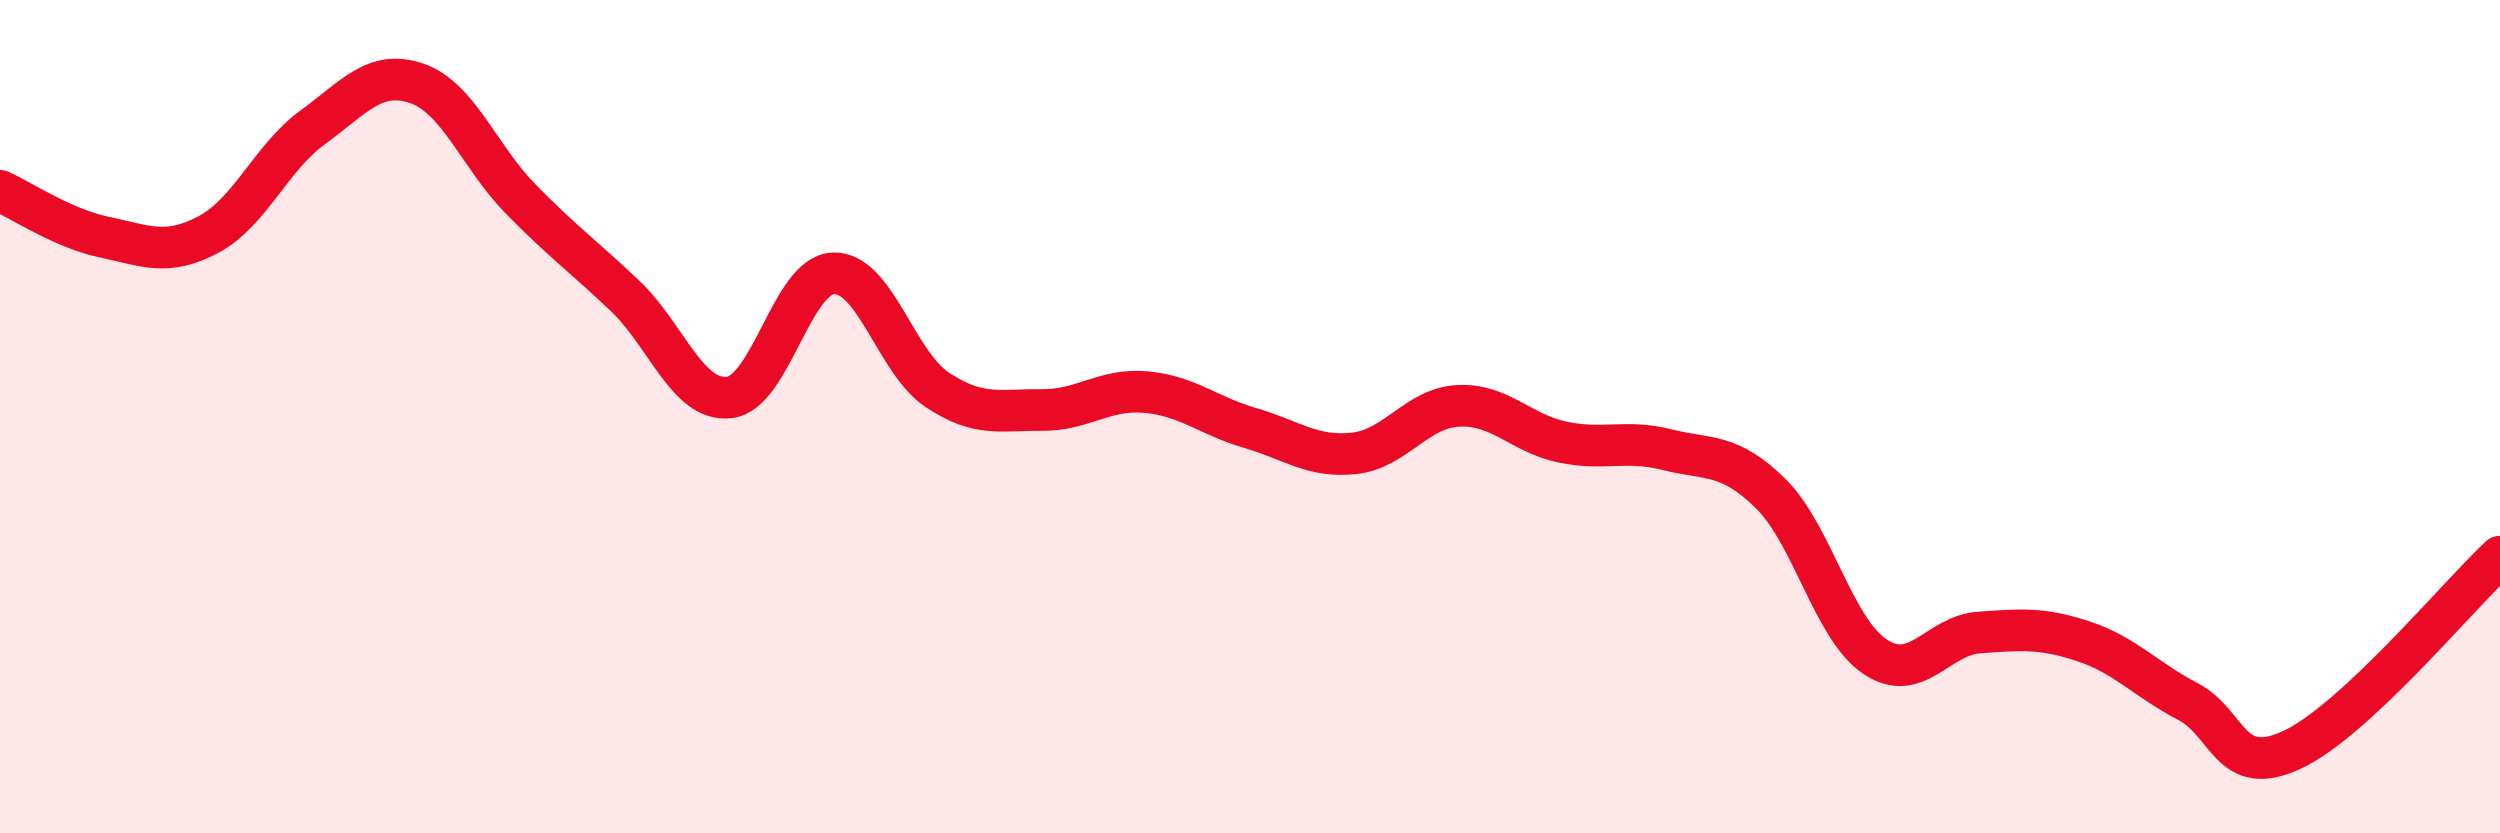
    <svg width="60" height="20" viewBox="0 0 60 20" xmlns="http://www.w3.org/2000/svg">
      <path
        d="M 0,4.58 C 0.5,4.8 1.5,5.48 2.5,5.69 C 3.5,5.9 4,6.16 5,5.63 C 6,5.1 6.5,3.79 7.5,3.06 C 8.5,2.33 9,1.66 10,2 C 11,2.34 11.5,3.76 12.5,4.78 C 13.5,5.8 14,6.15 15,7.1 C 16,8.05 16.5,9.65 17.5,9.54 C 18.5,9.43 19,6.6 20,6.56 C 21,6.52 21.5,8.7 22.5,9.36 C 23.5,10.02 24,9.83 25,9.84 C 26,9.85 26.5,9.32 27.5,9.41 C 28.5,9.5 29,9.98 30,10.27 C 31,10.56 31.5,10.99 32.5,10.88 C 33.5,10.77 34,9.79 35,9.74 C 36,9.69 36.5,10.4 37.5,10.61 C 38.5,10.82 39,10.54 40,10.79 C 41,11.04 41.5,10.86 42.5,11.85 C 43.5,12.84 44,15.09 45,15.76 C 46,16.43 46.5,15.25 47.5,15.18 C 48.5,15.11 49,15.06 50,15.39 C 51,15.72 51.5,16.31 52.5,16.83 C 53.5,17.35 53.5,18.69 55,18 C 56.5,17.31 59,14.29 60,13.36L60 20L0 20Z"
        fill="#EB0A25"
        opacity="0.1"
        stroke-linecap="round"
        stroke-linejoin="round"
      />
      <path
        d="M 0,4.58 C 0.5,4.8 1.5,5.48 2.5,5.69 C 3.5,5.9 4,6.16 5,5.63 C 6,5.1 6.5,3.79 7.5,3.06 C 8.5,2.33 9,1.66 10,2 C 11,2.34 11.5,3.76 12.5,4.78 C 13.5,5.8 14,6.15 15,7.1 C 16,8.05 16.5,9.65 17.5,9.54 C 18.5,9.43 19,6.6 20,6.56 C 21,6.52 21.5,8.7 22.5,9.36 C 23.5,10.02 24,9.83 25,9.84 C 26,9.85 26.5,9.32 27.5,9.41 C 28.5,9.5 29,9.98 30,10.27 C 31,10.56 31.5,10.99 32.5,10.88 C 33.5,10.77 34,9.79 35,9.74 C 36,9.69 36.5,10.4 37.5,10.61 C 38.5,10.82 39,10.54 40,10.79 C 41,11.04 41.5,10.86 42.5,11.85 C 43.5,12.84 44,15.09 45,15.76 C 46,16.43 46.5,15.25 47.5,15.18 C 48.5,15.11 49,15.06 50,15.39 C 51,15.72 51.5,16.31 52.5,16.83 C 53.5,17.35 53.5,18.69 55,18 C 56.5,17.31 59,14.29 60,13.36"
        stroke="#EB0A25"
        stroke-width="1"
        fill="none"
        stroke-linecap="round"
        stroke-linejoin="round"
      />
    </svg>
  